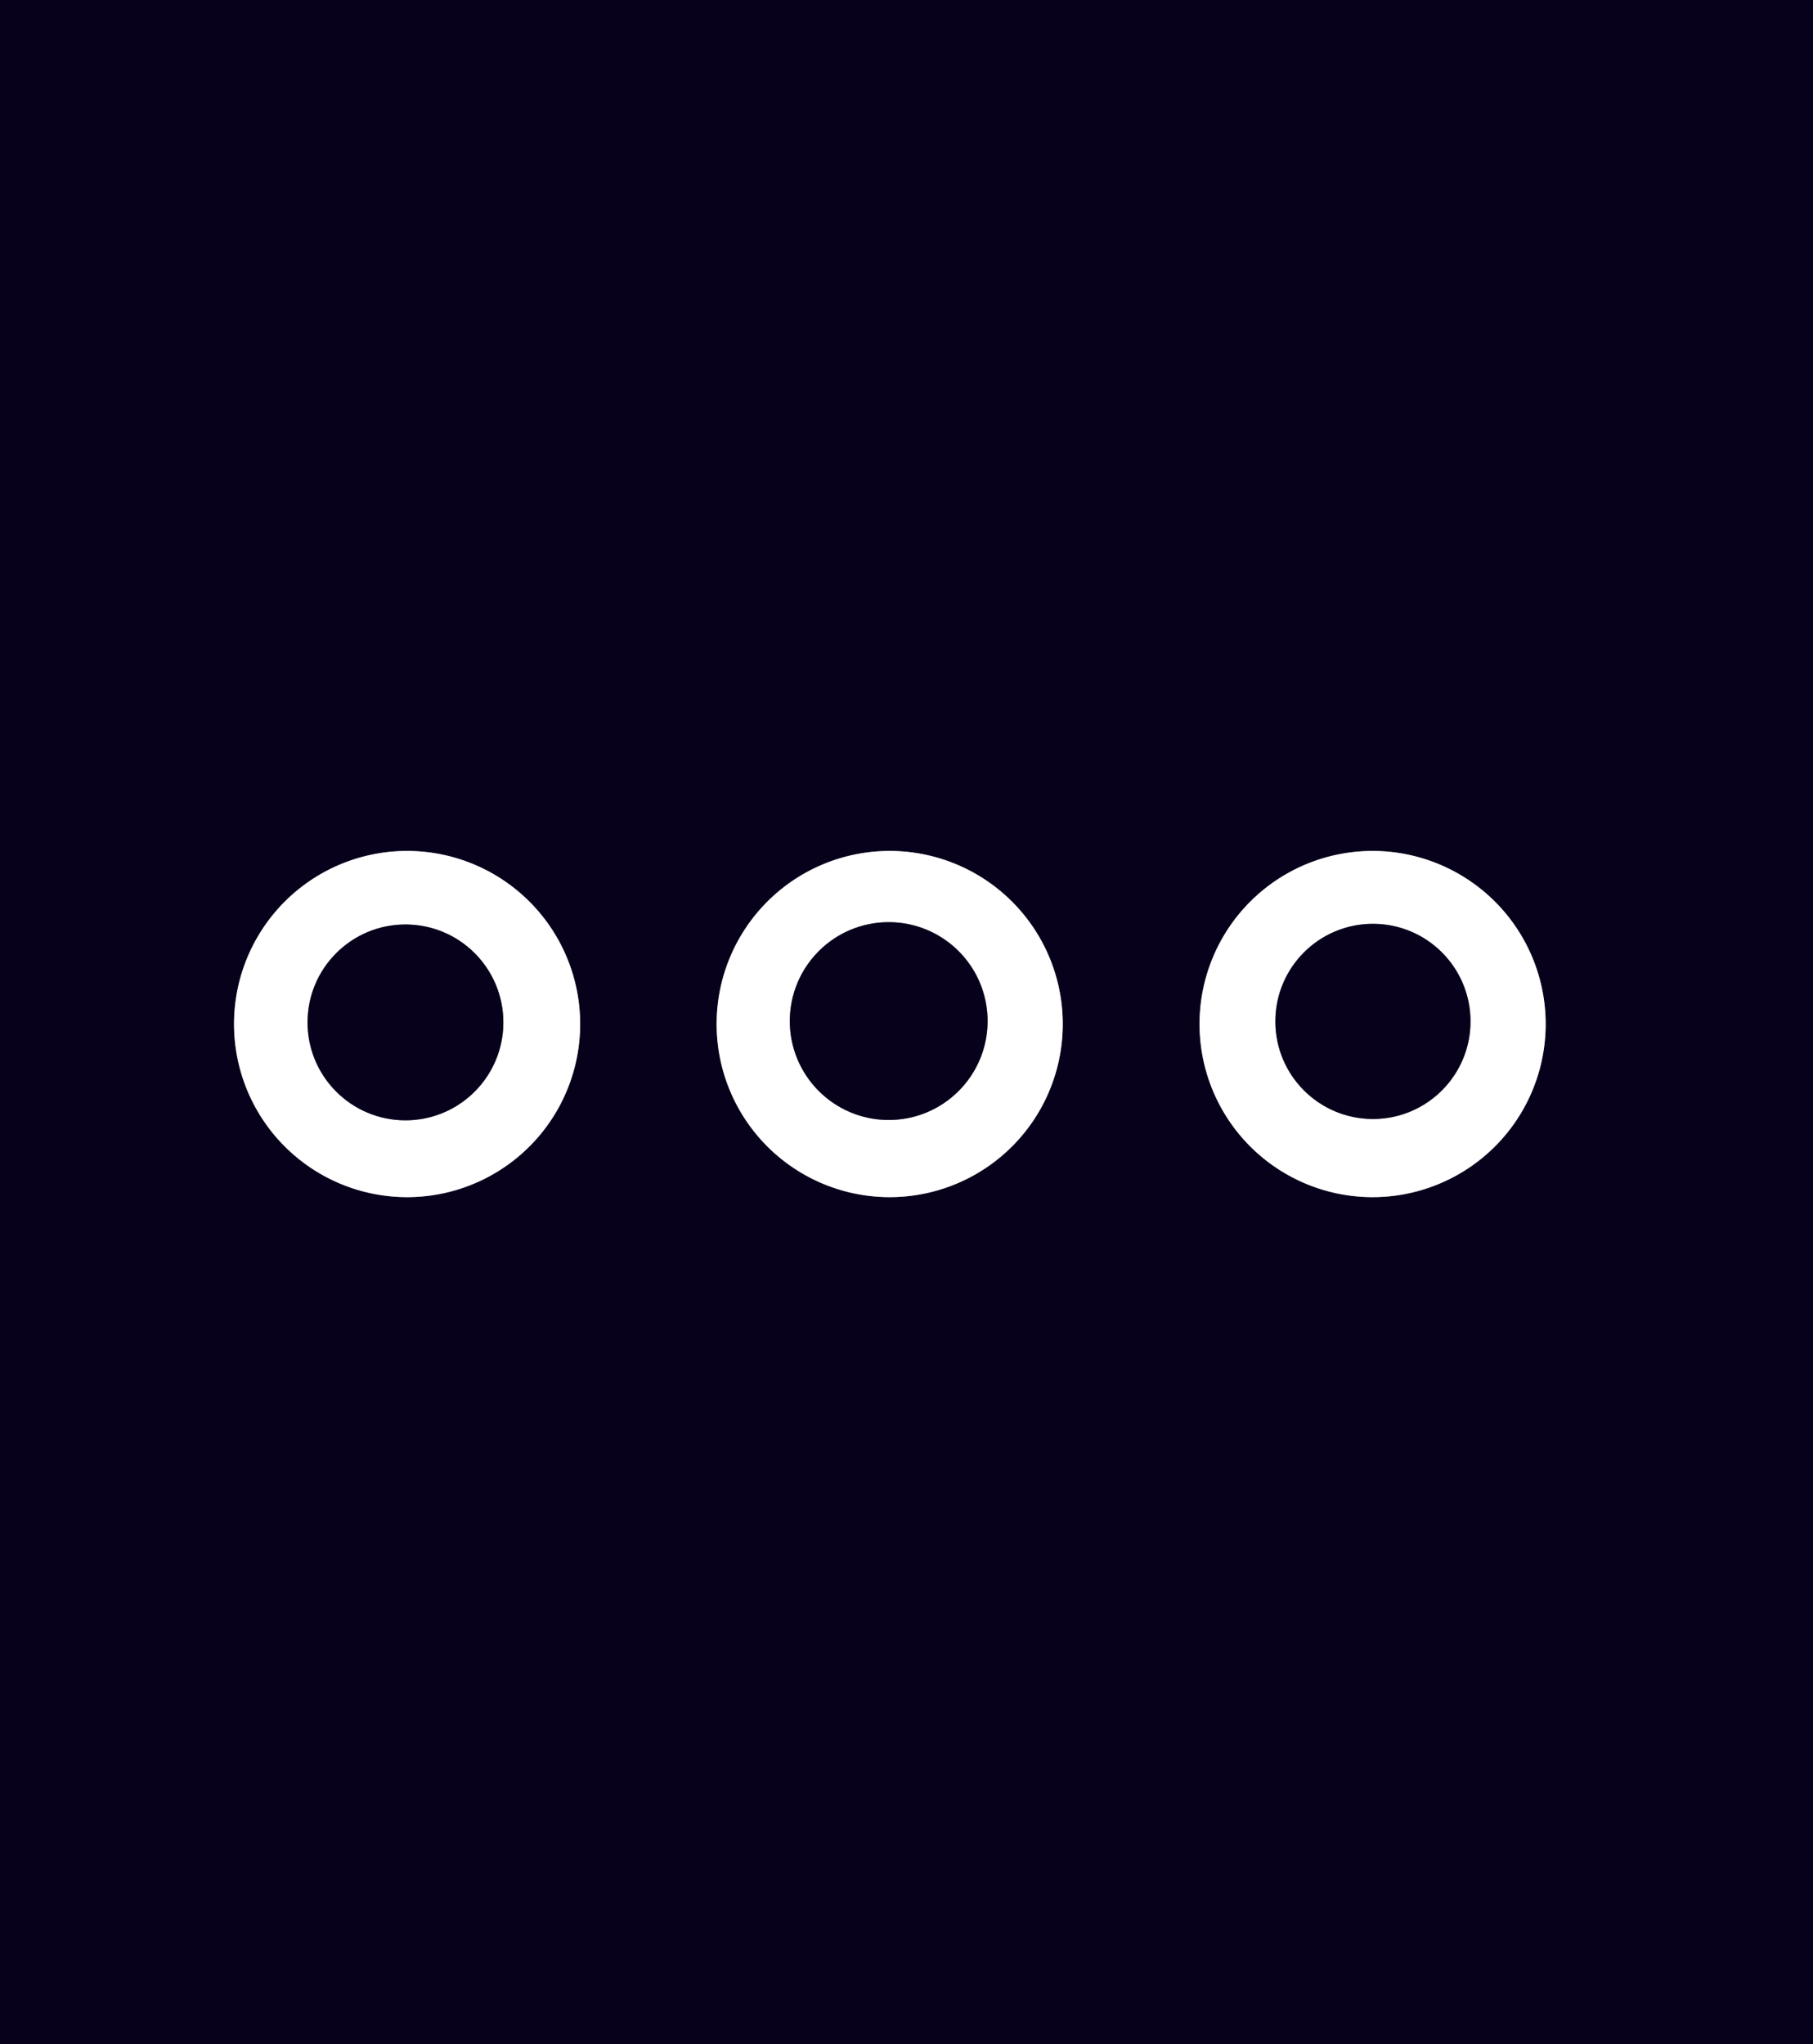 <?xml version="1.0" encoding="UTF-8" standalone="no"?>
<!DOCTYPE svg PUBLIC "-//W3C//DTD SVG 1.1//EN" "http://www.w3.org/Graphics/SVG/1.1/DTD/svg11.dtd">
<svg xmlns="http://www.w3.org/2000/svg" version="1.1" viewBox="0.00 0.00 55.00 62.00">
<rect x="0.00" y="0.00" width="55.00" height="62.00" fill="#333333" stroke="none"/>
<g stroke-width="2.00" fill="none" stroke-linecap="butt">
<path stroke="#84808e" vector-effect="non-scaling-stroke" d="
  M 17.60 31.06
  A 5.25 5.25 0.0 0 0 12.35 25.81
  A 5.25 5.25 0.0 0 0 7.10 31.06
  A 5.25 5.25 0.0 0 0 12.35 36.31
  A 5.25 5.25 0.0 0 0 17.60 31.06"
/>
<path stroke="#84808e" vector-effect="non-scaling-stroke" d="
  M 32.24 31.06
  A 5.25 5.25 0.0 0 0 26.99 25.81
  A 5.25 5.25 0.0 0 0 21.74 31.06
  A 5.25 5.25 0.0 0 0 26.99 36.31
  A 5.25 5.25 0.0 0 0 32.24 31.06"
/>
<path stroke="#84808e" vector-effect="non-scaling-stroke" d="
  M 46.89 31.06
  A 5.25 5.25 0.0 0 0 41.64 25.81
  A 5.25 5.25 0.0 0 0 36.39 31.06
  A 5.25 5.25 0.0 0 0 41.64 36.31
  A 5.25 5.25 0.0 0 0 46.89 31.06"
/>
<path stroke="#84808e" vector-effect="non-scaling-stroke" d="
  M 15.27 31.01
  A 2.97 2.97 0.0 0 0 12.30 28.04
  A 2.97 2.97 0.0 0 0 9.33 31.01
  A 2.97 2.97 0.0 0 0 12.30 33.98
  A 2.97 2.97 0.0 0 0 15.27 31.01"
/>
<path stroke="#84808e" vector-effect="non-scaling-stroke" d="
  M 29.96 30.97
  A 3.00 3.00 0.0 0 0 26.96 27.97
  A 3.00 3.00 0.0 0 0 23.96 30.97
  A 3.00 3.00 0.0 0 0 26.96 33.97
  A 3.00 3.00 0.0 0 0 29.96 30.97"
/>
<path stroke="#84808e" vector-effect="non-scaling-stroke" d="
  M 44.61 30.98
  A 2.96 2.96 0.0 0 0 41.65 28.02
  A 2.96 2.96 0.0 0 0 38.69 30.98
  A 2.96 2.96 0.0 0 0 41.65 33.94
  A 2.96 2.96 0.0 0 0 44.61 30.98"
/>
</g>
<path fill="#08011c" d="
  M 0.00 0.00
  L 55.00 0.00
  L 55.00 62.00
  L 0.00 62.00
  L 0.00 0.00
  Z
  M 17.60 31.06
  A 5.25 5.25 0.0 0 0 12.35 25.81
  A 5.25 5.25 0.0 0 0 7.10 31.06
  A 5.25 5.25 0.0 0 0 12.35 36.31
  A 5.25 5.25 0.0 0 0 17.60 31.06
  Z
  M 32.24 31.06
  A 5.25 5.25 0.0 0 0 26.99 25.81
  A 5.25 5.25 0.0 0 0 21.74 31.06
  A 5.25 5.25 0.0 0 0 26.99 36.31
  A 5.25 5.25 0.0 0 0 32.24 31.06
  Z
  M 46.89 31.06
  A 5.25 5.25 0.0 0 0 41.64 25.81
  A 5.25 5.25 0.0 0 0 36.39 31.06
  A 5.25 5.25 0.0 0 0 41.64 36.31
  A 5.25 5.25 0.0 0 0 46.89 31.06
  Z"
/>
<path fill="#ffffff" d="
  M 17.60 31.06
  A 5.25 5.25 0.0 0 1 12.35 36.31
  A 5.25 5.25 0.0 0 1 7.10 31.06
  A 5.25 5.25 0.0 0 1 12.35 25.81
  A 5.25 5.25 0.0 0 1 17.60 31.06
  Z
  M 15.27 31.01
  A 2.97 2.97 0.0 0 0 12.30 28.04
  A 2.97 2.97 0.0 0 0 9.33 31.01
  A 2.97 2.97 0.0 0 0 12.30 33.98
  A 2.97 2.97 0.0 0 0 15.27 31.01
  Z"
/>
<path fill="#ffffff" d="
  M 32.24 31.06
  A 5.25 5.25 0.0 0 1 26.99 36.31
  A 5.25 5.25 0.0 0 1 21.74 31.06
  A 5.25 5.25 0.0 0 1 26.99 25.81
  A 5.25 5.25 0.0 0 1 32.24 31.06
  Z
  M 29.96 30.97
  A 3.00 3.00 0.0 0 0 26.96 27.97
  A 3.00 3.00 0.0 0 0 23.96 30.97
  A 3.00 3.00 0.0 0 0 26.96 33.97
  A 3.00 3.00 0.0 0 0 29.96 30.97
  Z"
/>
<path fill="#ffffff" d="
  M 46.89 31.06
  A 5.25 5.25 0.0 0 1 41.64 36.31
  A 5.25 5.25 0.0 0 1 36.39 31.06
  A 5.25 5.25 0.0 0 1 41.64 25.81
  A 5.25 5.25 0.0 0 1 46.89 31.06
  Z
  M 44.61 30.98
  A 2.96 2.96 0.0 0 0 41.65 28.02
  A 2.96 2.96 0.0 0 0 38.69 30.98
  A 2.96 2.96 0.0 0 0 41.65 33.94
  A 2.96 2.96 0.0 0 0 44.61 30.98
  Z"
/>
<circle fill="#08011c" cx="12.30" cy="31.01" r="2.97"/>
<circle fill="#08011c" cx="26.96" cy="30.97" r="3.00"/>
<circle fill="#08011c" cx="41.65" cy="30.98" r="2.96"/>
</svg>
